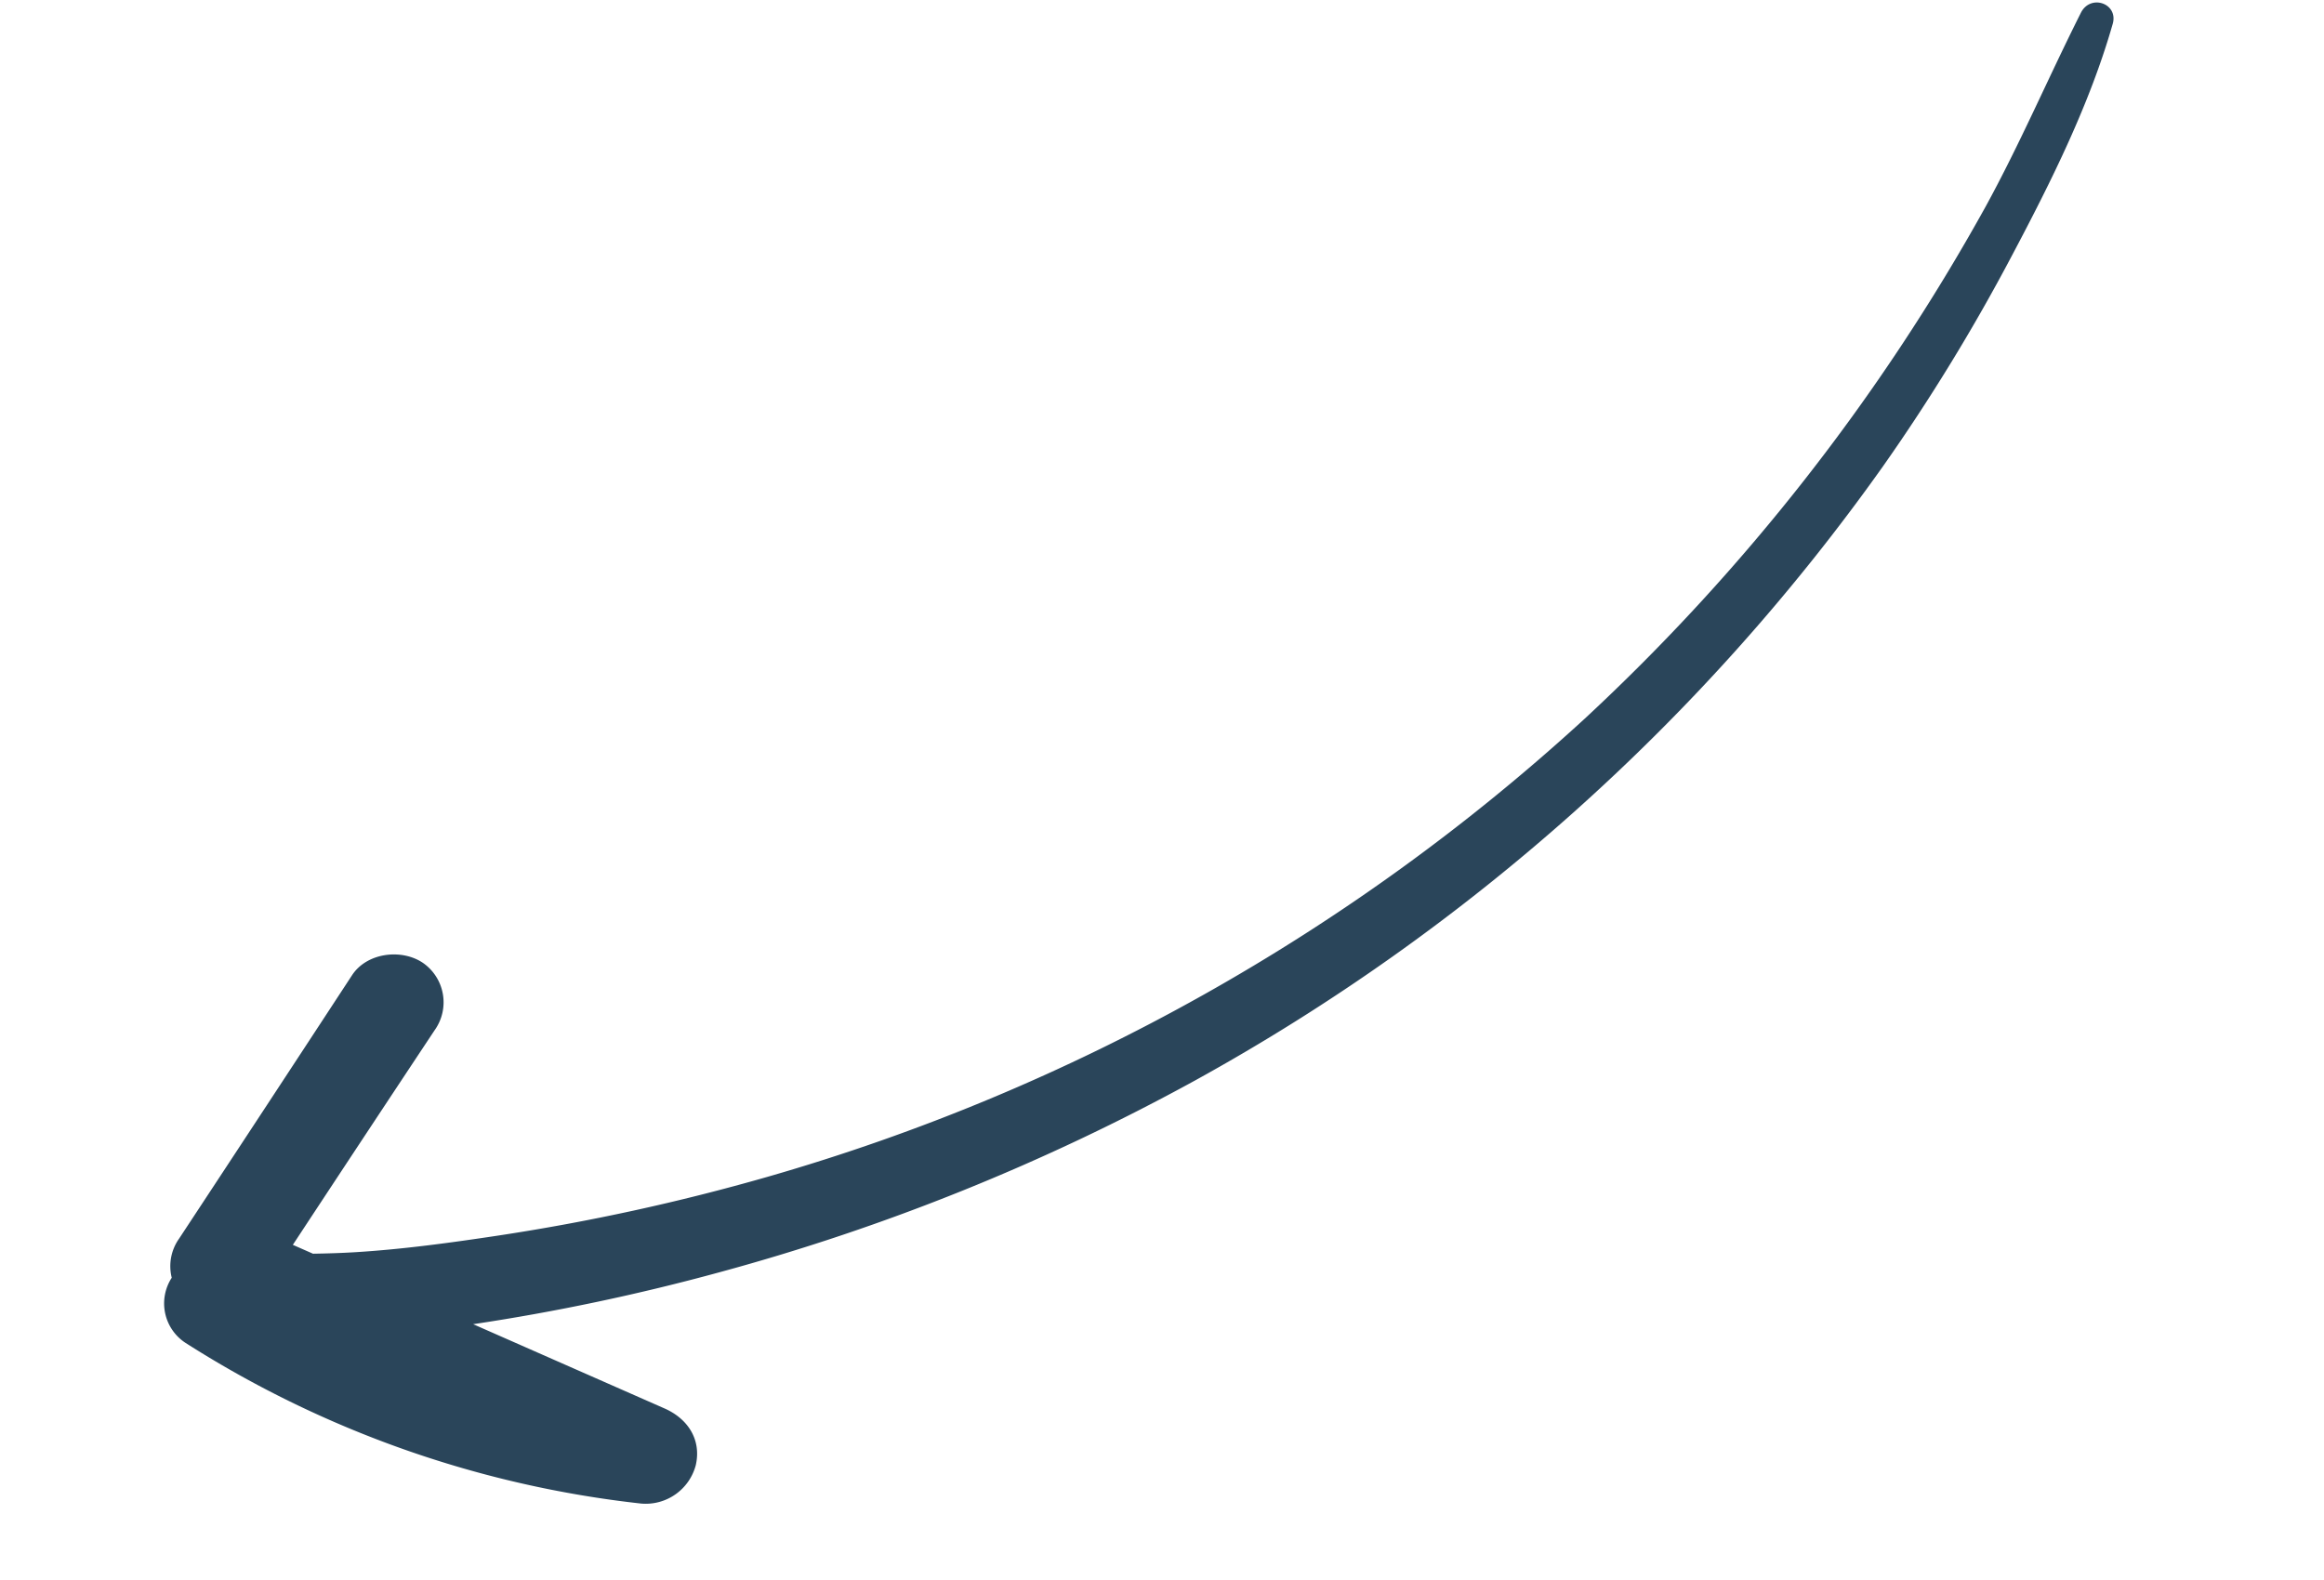 <svg xmlns="http://www.w3.org/2000/svg" width="363.54" height="247.276" viewBox="0 0 363.54 247.276"> <path d="M333,37.448A166.427,166.427,0,0,0,267.2.3a8.1,8.1,0,0,0-9.462,4.442c-1.564,3.721-.081,7.331,3.282,9.58L288.19,32.5A333.418,333.418,0,0,0,248.825,33.8,339.113,339.113,0,0,0,170.394,50.4,323.318,323.318,0,0,0,47.747,126.273a302.906,302.906,0,0,0-25.672,29.048C14.025,165.652,6,176.494.306,188.2c-1.449,2.982,2.6,5.251,4.6,2.571,6.754-9.053,12.9-18.478,19.987-27.315a322.185,322.185,0,0,1,75.653-67.935A319.582,319.582,0,0,1,238.886,47.188a333.963,333.963,0,0,1,43.207-1.714c7.378.187,14.832.478,22.165,1.308,2.234.253,4.46.577,6.683.933l2.862,1.914q-13.808,14.625-27.675,29.2a7.51,7.51,0,0,0,0,10.727c2.909,2.783,8.34,3.059,11.214,0q16.875-17.962,33.807-35.873a7.451,7.451,0,0,0,2.2-5.828A7.367,7.367,0,0,0,333,37.448" transform="matrix(-0.985, 0.174, -0.174, -0.985, 363.54, 189.051)" fill="#2a455a"/> </svg>